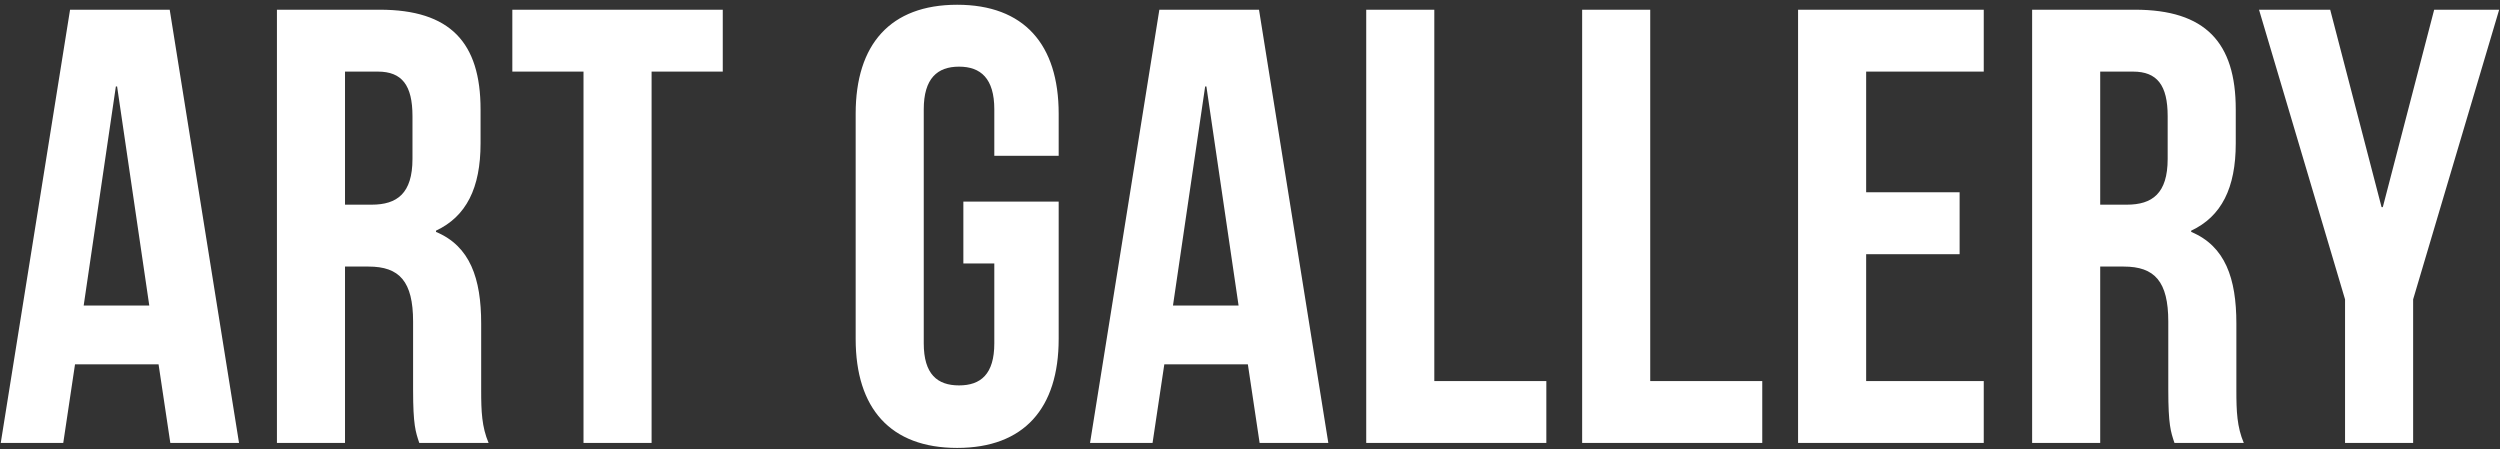 <svg width="206" height="37" viewBox="0 0 206 37" fill="none" xmlns="http://www.w3.org/2000/svg">
<rect x="0" y="0" width="206" height="37" fill="#333333" stroke="none"/>
<path d="M13.984 0.8L19.696 36.5H14.035L13.066 30.023H6.181L5.212 36.5H0.061L5.773 0.8H13.984ZM9.547 7.124L6.895 25.178H12.301L9.649 7.124H9.547ZM40.261 36.5H34.549C34.243 35.582 34.039 35.021 34.039 32.114V26.504C34.039 23.189 32.917 21.965 30.367 21.965H28.429V36.5H22.819V0.8H31.285C37.099 0.8 39.598 3.503 39.598 9.011V11.816C39.598 15.488 38.425 17.834 35.926 19.007V19.109C38.731 20.282 39.649 22.934 39.649 26.657V32.165C39.649 33.899 39.7 35.174 40.261 36.5ZM31.132 5.9H28.429V16.865H30.622C32.713 16.865 33.988 15.947 33.988 13.091V9.572C33.988 7.022 33.121 5.9 31.132 5.9ZM42.216 5.9V0.8H59.556V5.9H53.691V36.5H48.081V5.9H42.216ZM79.381 21.71V16.61H87.235V27.932C87.235 33.644 84.379 36.908 78.871 36.908C73.363 36.908 70.507 33.644 70.507 27.932V9.368C70.507 3.656 73.363 0.392 78.871 0.392C84.379 0.392 87.235 3.656 87.235 9.368V12.836H81.931V9.011C81.931 6.461 80.809 5.492 79.024 5.492C77.239 5.492 76.117 6.461 76.117 9.011V28.289C76.117 30.839 77.239 31.757 79.024 31.757C80.809 31.757 81.931 30.839 81.931 28.289V21.71H79.381ZM103.742 0.8L109.454 36.5H103.793L102.824 30.023H95.939L94.97 36.5H89.819L95.531 0.8H103.742ZM99.305 7.124L96.653 25.178H102.059L99.407 7.124H99.305ZM112.577 36.5V0.8H118.187V31.4H127.418V36.5H112.577ZM130.369 36.5V0.8H135.979V31.4H145.21V36.5H130.369ZM153.771 5.9V15.845H161.472V20.945H153.771V31.4H163.461V36.5H148.161V0.8H163.461V5.9H153.771ZM184.889 36.5H179.177C178.871 35.582 178.667 35.021 178.667 32.114V26.504C178.667 23.189 177.545 21.965 174.995 21.965H173.057V36.5H167.447V0.8H175.913C181.727 0.8 184.226 3.503 184.226 9.011V11.816C184.226 15.488 183.053 17.834 180.554 19.007V19.109C183.359 20.282 184.277 22.934 184.277 26.657V32.165C184.277 33.899 184.328 35.174 184.889 36.5ZM175.76 5.9H173.057V16.865H175.25C177.341 16.865 178.616 15.947 178.616 13.091V9.572C178.616 7.022 177.749 5.9 175.76 5.9ZM193.232 36.5V24.668L186.143 0.8H192.008L196.241 17.069H196.343L200.576 0.8H205.931L198.842 24.668V36.5H193.232Z" fill="white"/>
</svg>
